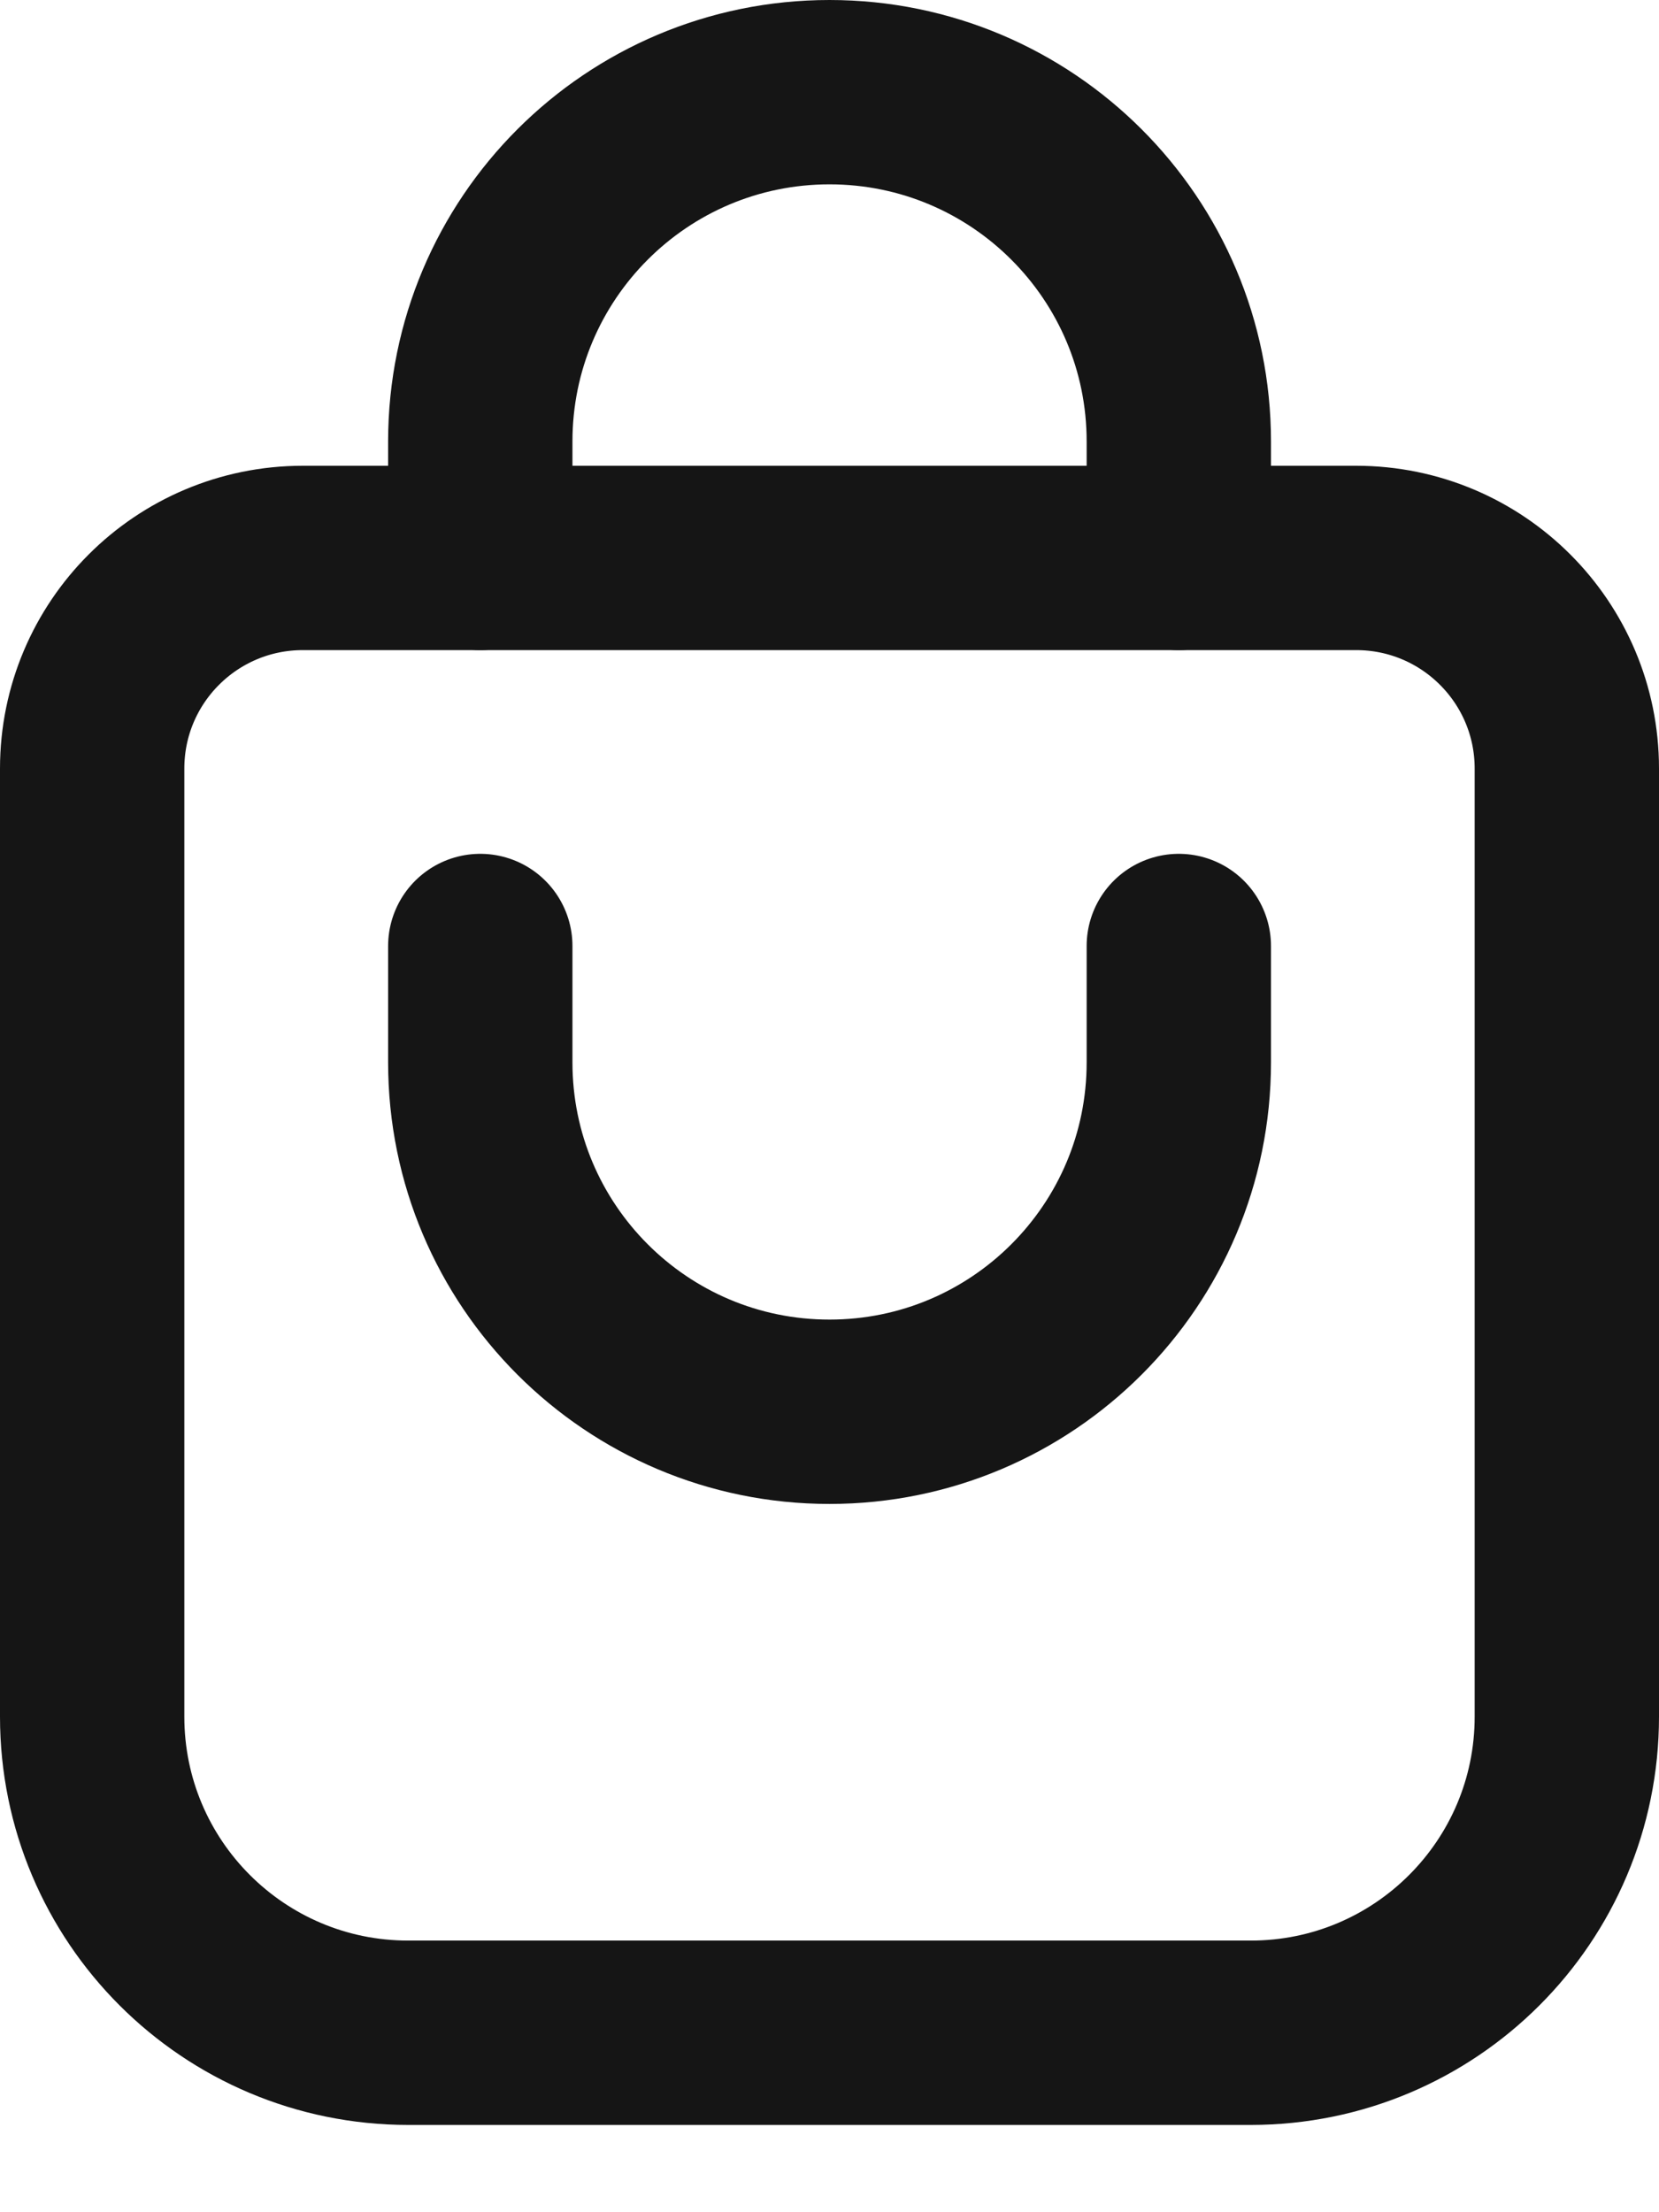 <svg width="18" height="24" viewBox="0 0 18 24" fill="none" xmlns="http://www.w3.org/2000/svg">
<path d="M1 8.338C1 7.076 2.023 6.053 3.286 6.053H14.714C15.977 6.053 17 7.076 17 8.338V18.624C17 20.518 15.465 22.053 13.571 22.053H4.429C2.535 22.053 1 20.518 1 18.624V8.338Z" stroke="#151515" stroke-width="2" stroke-linecap="round" stroke-linejoin="round"/>
<path d="M12.79 6.053V4.789C12.79 2.697 11.093 1 9 1C6.907 1 5.211 2.697 5.211 4.789V6.053" stroke="#151515" stroke-width="2" stroke-linecap="round" stroke-linejoin="round"/>
<path d="M5.211 10.263V11.526C5.211 13.619 6.907 15.316 9 15.316C11.093 15.316 12.79 13.619 12.79 11.526V10.263" stroke="#151515" stroke-width="2" stroke-linecap="round" stroke-linejoin="round"/>
</svg>
